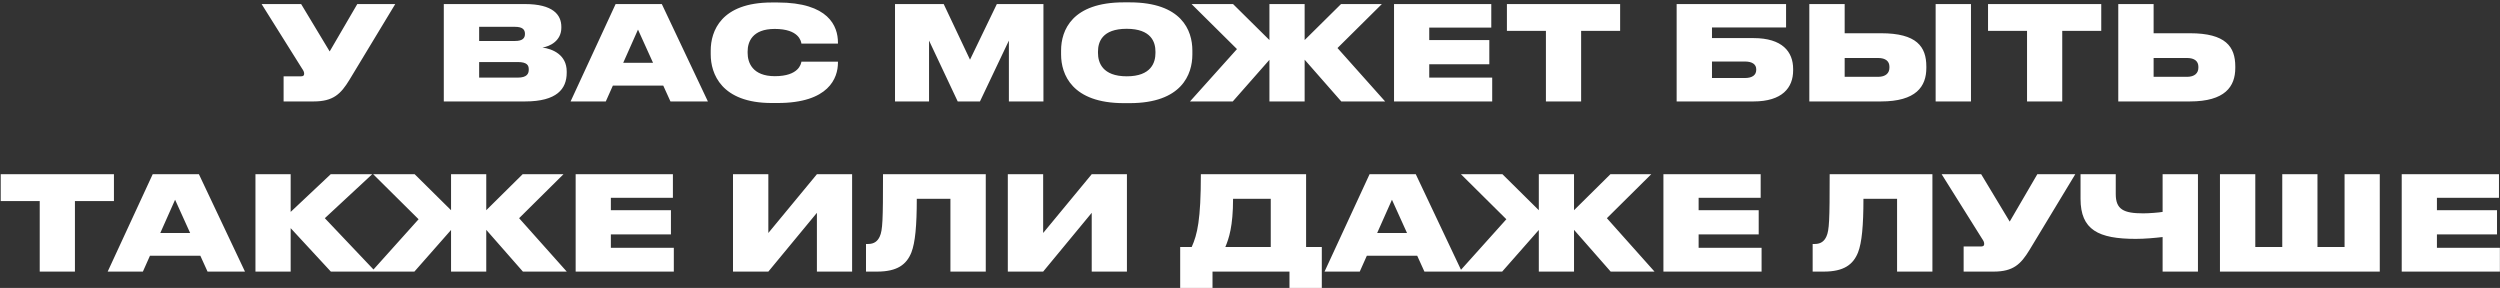<?xml version="1.0" encoding="UTF-8"?> <svg xmlns="http://www.w3.org/2000/svg" width="764" height="88" viewBox="0 0 764 88" fill="none"><rect x="0" y="0" width="764" height="88" fill="#333333" stroke="none"/> <path d="M120.788 1.24H109.188L100.748 15.72L92.028 1.24H79.948L92.308 20.96C92.788 21.64 92.948 22.04 92.948 22.56V22.6C92.948 23.08 92.628 23.32 92.028 23.32H86.668V31H95.828C101.868 31 104.148 28.72 106.788 24.4L120.788 1.24ZM135.626 31H160.466C170.186 31 173.186 27.16 173.186 22.24V21.84C173.186 16.72 168.866 14.96 165.786 14.52C168.026 14.2 171.546 12.48 171.546 8.48V8.2C171.546 4.48 168.946 1.24 160.426 1.24H135.626V31ZM157.426 8.2C159.666 8.2 160.426 9.04 160.426 10.32V10.4C160.426 11.64 159.706 12.52 157.426 12.52H146.426V8.2H157.426ZM158.226 18.96C161.106 18.96 161.586 20 161.586 21.16V21.32C161.586 22.44 161.106 23.72 158.226 23.72H146.426V18.96H158.226ZM199.571 19.2H190.451L194.971 9.04L199.571 19.2ZM204.891 31H216.331L202.251 1.24H188.131L174.371 31H185.131L187.291 26.16H202.691L204.891 31ZM237.636 31.48C253.316 31.48 256.076 23.8 256.076 19.16V18.84H244.916C244.796 19.48 244.156 23.28 236.796 23.28C229.916 23.28 228.476 19.08 228.476 16.2V15.72C228.476 12.88 229.836 8.84 236.756 8.84C244.156 8.84 244.796 12.6 244.916 13.32H256.076V13C256.076 8 253.236 0.76 237.636 0.76H235.836C220.316 0.76 217.196 9.56 217.196 15.44V16.64C217.196 22.48 220.396 31.48 235.836 31.48H237.636ZM273.516 31H283.916V12.4L292.676 31H299.476L308.316 12.4V31H318.876V1.24H304.636L296.436 18.24L288.396 1.24H273.516V31ZM343.427 0.72C327.627 0.72 324.267 9.24 324.267 15.44V16.64C324.267 22.72 327.587 31.52 343.427 31.52H345.227C361.147 31.52 364.387 22.72 364.387 16.64V15.44C364.387 9.28 361.107 0.72 345.227 0.72H343.427ZM353.107 16.2C353.107 19.08 351.827 23.32 344.347 23.32C336.867 23.32 335.547 19.08 335.547 16.2V15.76C335.547 12.88 336.787 8.8 344.307 8.8C351.827 8.8 353.107 12.88 353.107 15.76V16.2ZM387.938 31H398.698V18.24L409.898 31H423.298L408.738 14.68L422.298 1.24H409.818L398.698 12.24V1.24H387.938V12.24L376.818 1.24H364.138L378.018 15L363.658 31H376.738L387.938 18.28V31ZM426.016 1.24V31H456.016V23.72H436.776V19.64H455.136V12.24H436.776V8.44H455.736V1.24H426.016ZM472.432 31H483.192V9.44H495.112V1.24H460.512V9.44H472.432V31ZM512.383 31H535.863C544.663 31 547.983 26.8 547.983 21.52V21.08C547.983 15.8 544.663 11.64 535.863 11.64H523.183V8.4H545.823V1.24H512.383V31ZM523.183 23.84V18.8H533.263C535.543 18.8 536.703 19.72 536.703 21.16V21.36C536.703 22.92 535.503 23.84 533.263 23.84H523.183ZM563.73 1.24H552.93V31H574.81C585.57 31 588.69 26.44 588.69 20.76V20.32C588.69 14.24 585.73 10.16 574.85 10.16H563.73V1.24ZM563.73 23.48V17.72H573.93C576.29 17.72 577.41 18.76 577.41 20.4V20.68C577.41 22.32 576.29 23.48 573.93 23.48H563.73ZM602.33 1.24H591.53V31H602.33V1.24ZM619.463 31H630.223V9.44H642.143V1.24H607.543V9.44H619.463V31ZM658.144 1.24H647.344V31H669.224C679.984 31 683.104 26.44 683.104 20.76V20.32C683.104 14.24 680.144 10.16 669.264 10.16H658.144V1.24ZM658.144 23.48V17.72H668.344C670.704 17.72 671.824 18.76 671.824 20.4V20.68C671.824 22.32 670.704 23.48 668.344 23.48H658.144ZM12.139 83H22.899V61.44H34.819V53.24H0.219V61.44H12.139V83ZM58.106 71.2H48.986L53.506 61.04L58.106 71.2ZM63.426 83H74.866L60.786 53.24H46.666L32.906 83H43.666L45.826 78.16H61.226L63.426 83ZM101.107 83H114.747L99.267 66.68L113.747 53.24H101.067L88.827 64.76V53.24H78.067V83H88.827V69.72L101.107 83ZM137.84 83H148.6V70.24L159.8 83H173.2L158.64 66.68L172.2 53.24H159.72L148.6 64.24V53.24H137.84V64.24L126.72 53.24H114.04L127.92 67L113.56 83H126.64L137.84 70.28V83ZM175.919 53.24V83H205.919V75.72H186.679V71.64H205.039V64.24H186.679V60.44H205.639V53.24H175.919ZM249.645 83H260.405V53.24H249.645L234.805 71.2V53.24H224.005V83H234.805L249.645 65.04V83ZM290.45 83H301.25V53.24H269.85C269.85 67.4 269.73 70.36 268.85 72.28C268.21 73.68 267.17 74.56 265.29 74.56H264.65V83H268.05C274.21 83 277.05 80.84 278.53 77.12C279.69 74.12 280.17 68.96 280.17 60.76H290.45V83ZM333.629 83H344.389V53.24H333.629L318.789 71.2V53.24H307.989V83H318.789L333.629 65.04V83ZM360.664 75.48V88H370.544V83H394.064V88H403.944V75.48H399.144V53.24H366.984C366.984 67.2 365.904 71.64 364.184 75.48H360.664ZM374.464 75.48C375.544 72.92 376.824 69.16 376.824 60.76H388.344V75.48H374.464ZM429.981 71.2H420.861L425.381 61.04L429.981 71.2ZM435.301 83H446.741L432.661 53.24H418.541L404.781 83H415.541L417.701 78.16H433.101L435.301 83ZM470.262 83H481.022V70.24L492.222 83H505.622L491.062 66.68L504.622 53.24H492.142L481.022 64.24V53.24H470.262V64.24L459.142 53.24H446.462L460.342 67L445.982 83H459.062L470.262 70.28V83ZM508.34 53.24V83H538.34V75.72H519.1V71.64H537.46V64.24H519.1V60.44H538.06V53.24H508.34ZM579.746 83H590.546V53.24H559.146C559.146 67.4 559.026 70.36 558.146 72.28C557.506 73.68 556.466 74.56 554.586 74.56H553.946V83H557.346C563.506 83 566.346 80.84 567.826 77.12C568.986 74.12 569.466 68.96 569.466 60.76H579.746V83ZM634.206 53.24H622.606L614.166 67.72L605.446 53.24H593.366L605.726 72.96C606.206 73.64 606.366 74.04 606.366 74.56V74.6C606.366 75.08 606.046 75.32 605.446 75.32H600.086V83H609.246C615.286 83 617.566 80.72 620.206 76.4L634.206 53.24ZM660.893 83H671.693V53.24H660.893V64.76C659.733 64.96 656.813 65.2 654.973 65.2C648.973 65.2 646.573 64 646.573 59.32V53.24H635.813V60.76C635.813 70.24 641.253 73 652.693 73C655.413 73 658.493 72.72 660.893 72.44V83ZM678.419 83H727.259V53.24H716.499V75.48H708.219V53.24H697.459V75.48H689.219V53.24H678.419V83ZM733.965 53.24V83H763.965V75.72H744.725V71.64H763.085V64.24H744.725V60.44H763.685V53.24H733.965Z" fill="white"></path> </svg> 